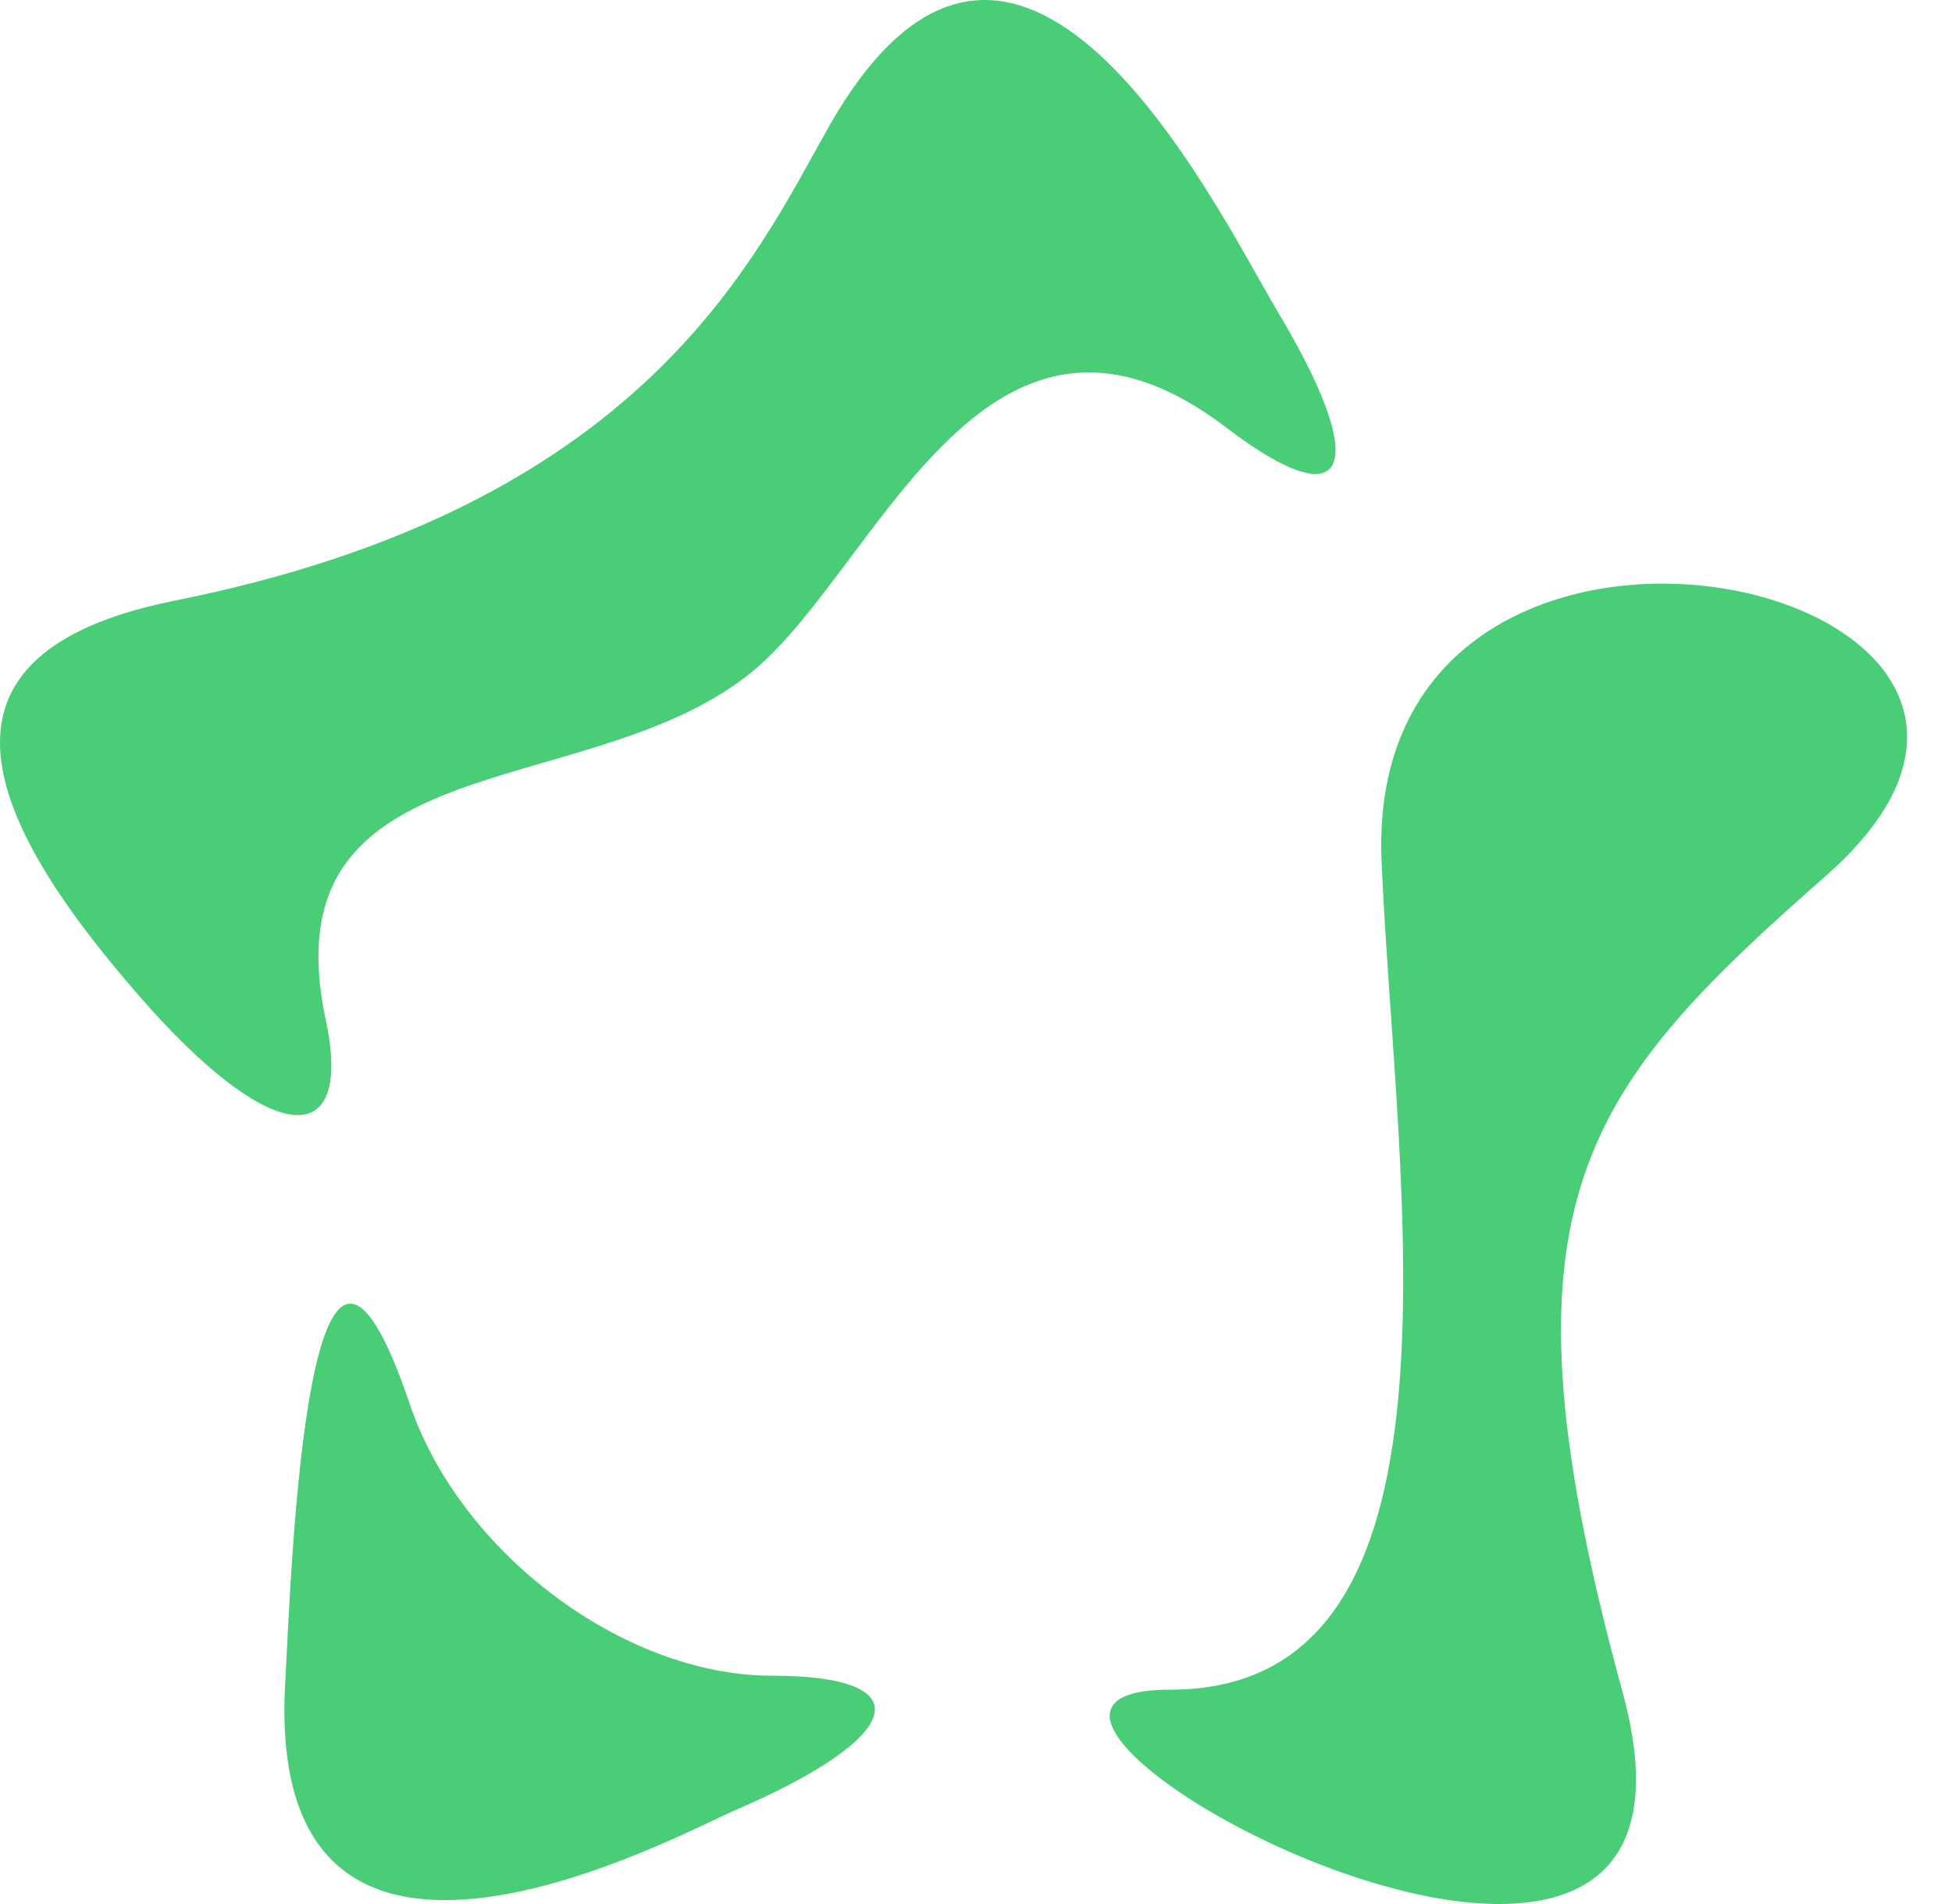 <svg width="41" height="40" fill="none" xmlns="http://www.w3.org/2000/svg"><path d="M6.839 21.407c.591 2.76-1.057 2.676-3.634-.167-3.295-3.68-5.323-7.443.423-8.613 9.886-1.965 12.21-7.192 13.773-9.951 3.928-6.94 8.069 1.547 9.42 3.846 1.986 3.303 1.522 4.432-1.056 2.467-5.154-3.93-7.393 3.178-10.097 5.226-3.464 2.676-10.055 1.38-8.83 7.192zM5.994 35.288c.127-2.342.465-12.167 2.62-5.77 1.055 3.094 4.477 5.686 7.604 5.686 3.126 0 2.83 1.255-.719 2.801-.971.377-10.012 5.478-9.505-2.717zM34.089 35.58c2.703 9.993-15.674-.083-9.506-.083 6.548 0 4.732-10.495 4.436-17.393-.423-9.575 16.307-5.854 9.337.292-5.24 4.6-7.056 6.983-4.267 17.184z" fill="#49CD76"/></svg>